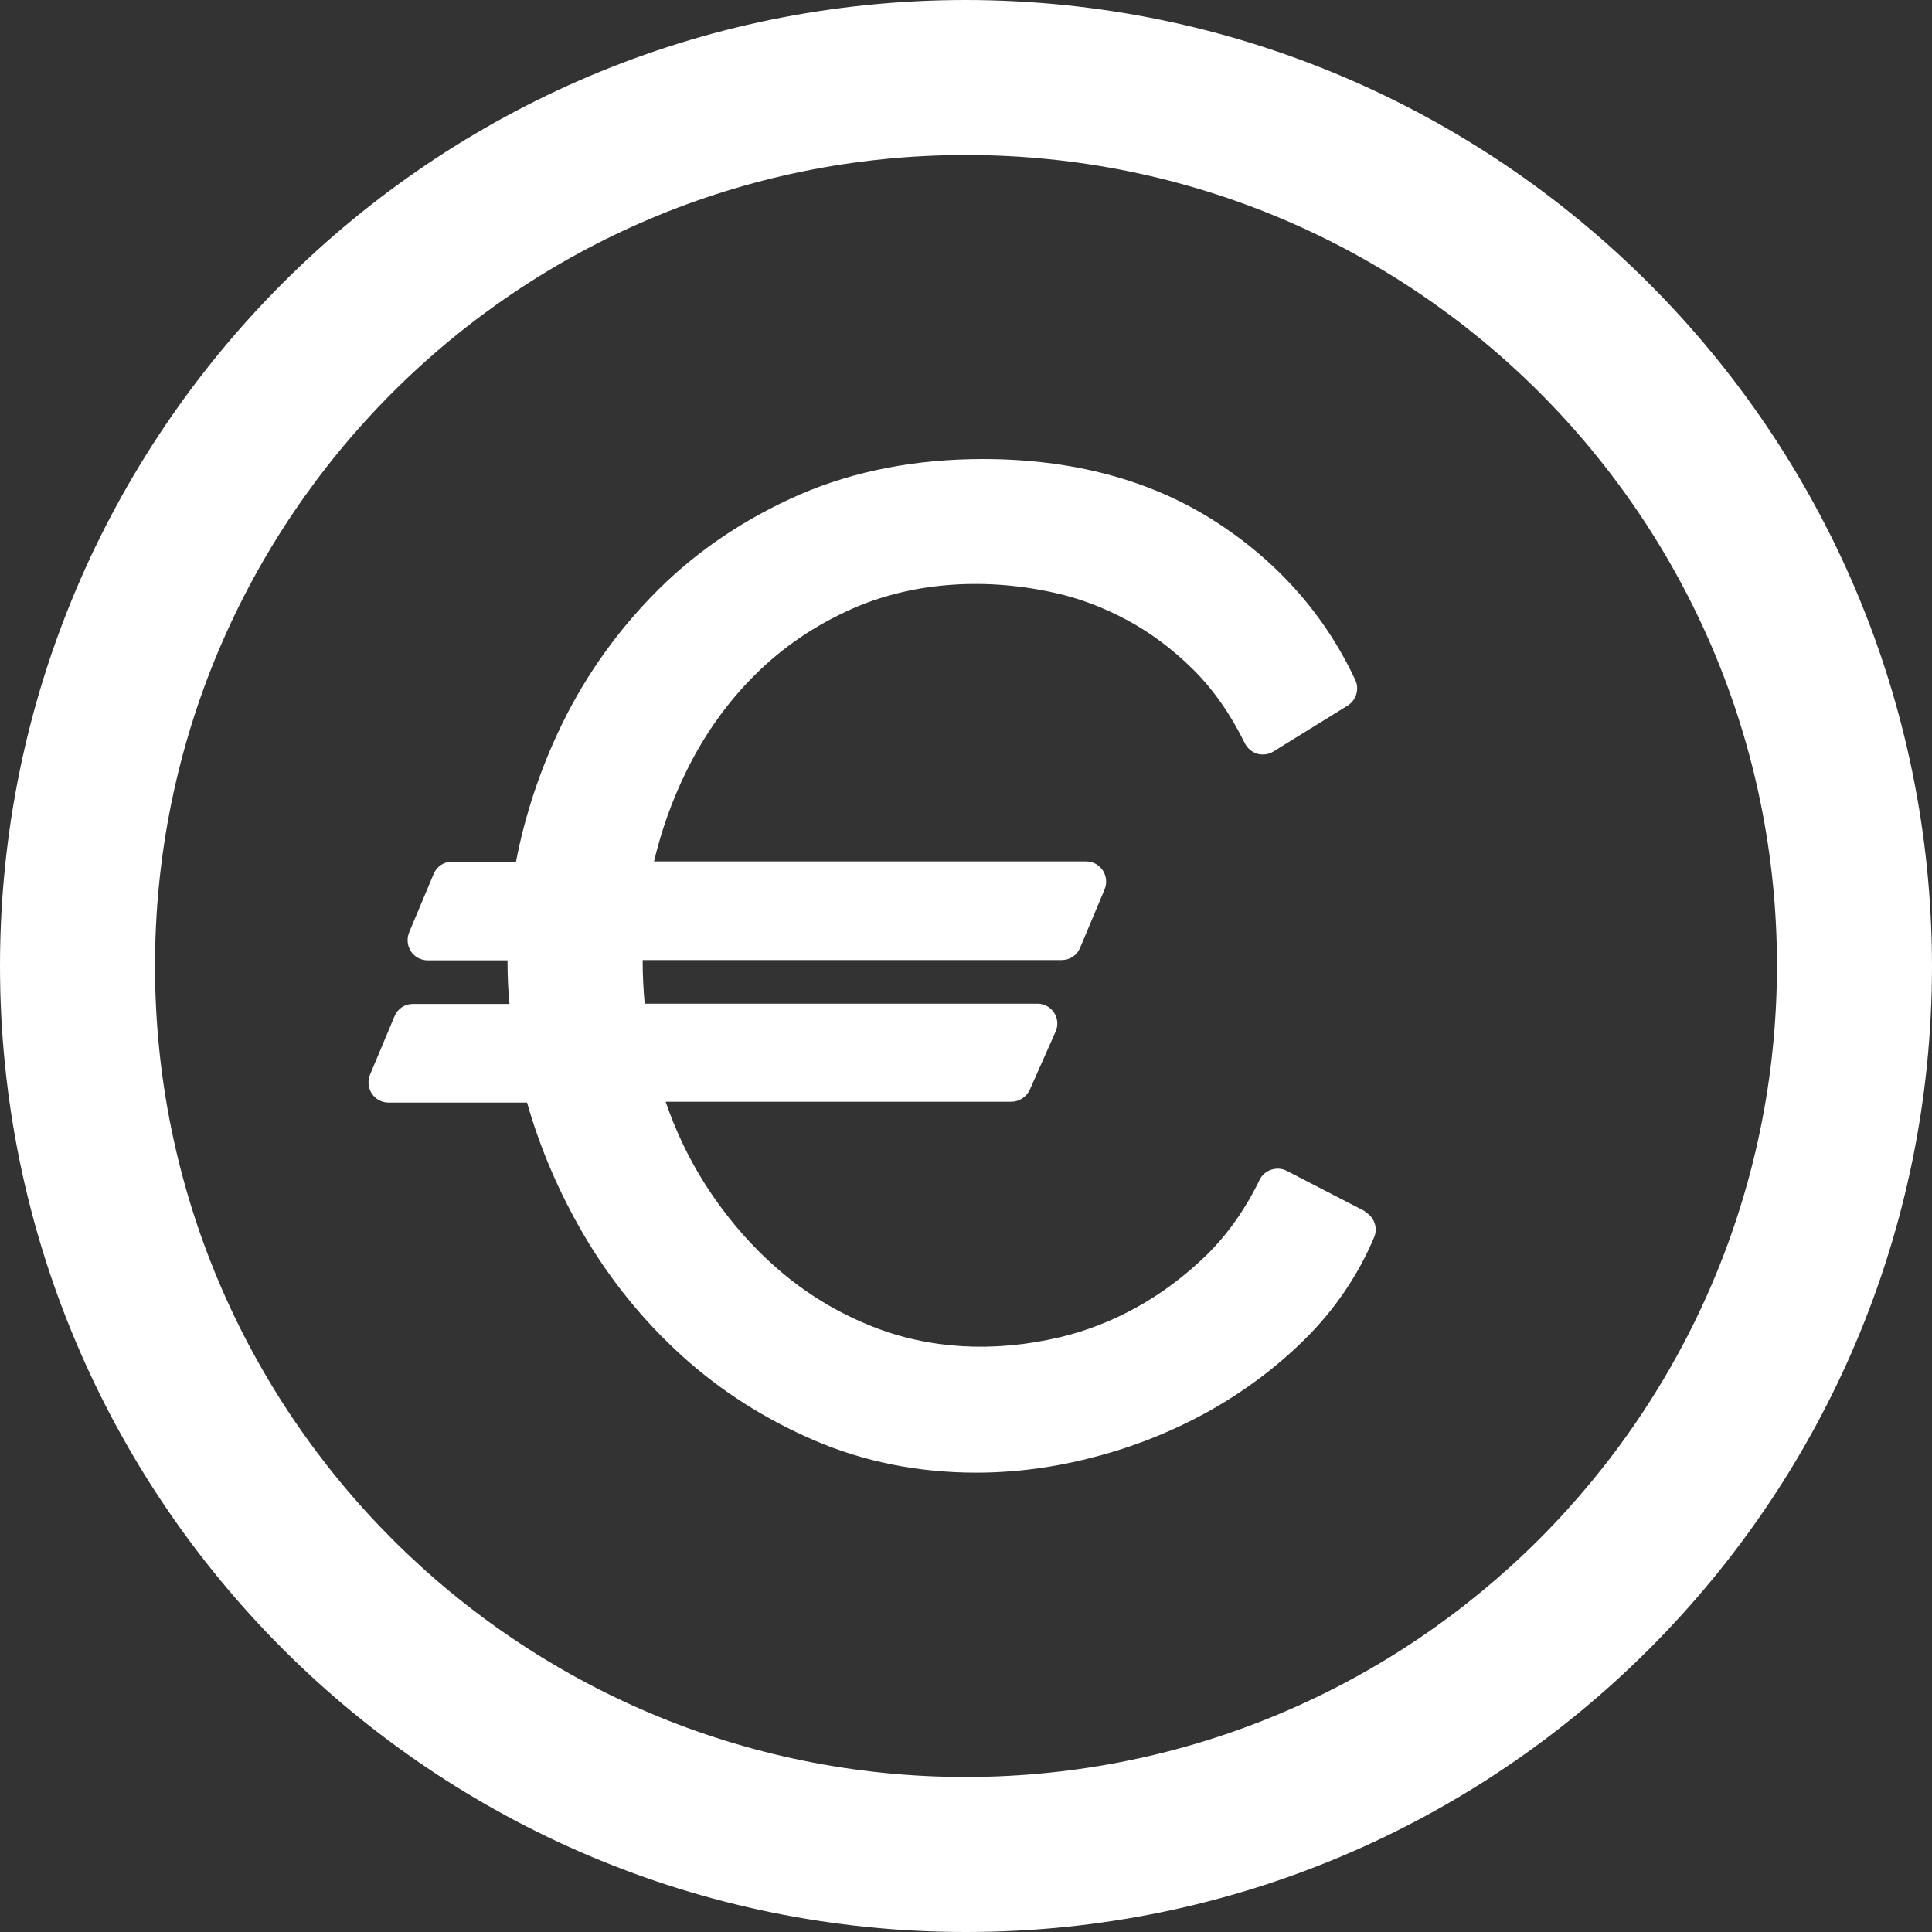 <?xml version="1.0" encoding="UTF-8"?> <svg xmlns="http://www.w3.org/2000/svg" id="Calque_1" data-name="Calque 1" viewBox="0 0 68.18 68.18"><rect x="0" y="0" width="68.18" height="68.18" fill="#333333" stroke="none"/><defs><style> .cls-1 { fill: #fff; } </style></defs><path class="cls-1" d="M34.09,0C15.26,0,0,15.26,0,34.09s15.26,34.09,34.09,34.09,34.09-15.26,34.09-34.09C68.16,15.27,52.91.02,34.09,0ZM34.09,62.71c-15.8,0-28.62-12.81-28.62-28.62S18.28,5.47,34.09,5.47s28.62,12.81,28.62,28.62c-.02,15.8-12.82,28.6-28.62,28.62Z"></path><path class="cls-1" d="M48.18,42.75l-2.77-1.43c-.17-.09-.37-.1-.55-.04-.18.06-.33.19-.41.36-.5,1.03-1.13,1.92-1.86,2.64-.75.73-1.57,1.35-2.45,1.84-.88.49-1.8.85-2.73,1.07-2.37.56-4.65.41-6.63-.38-1.21-.48-2.32-1.15-3.3-2-1-.86-1.87-1.88-2.61-3.04-.57-.9-1.03-1.87-1.38-2.89h12.2c.28,0,.53-.17.65-.42l.91-2.05c.1-.22.08-.47-.05-.67s-.35-.32-.59-.32h-13.86c-.04-.48-.07-.96-.07-1.44v-.1h14.79c.29,0,.54-.17.65-.44l.86-2.05c.09-.22.07-.47-.06-.67-.13-.2-.35-.32-.59-.32h-15.25c.26-1.09.64-2.17,1.15-3.2.63-1.28,1.44-2.42,2.42-3.39.97-.97,2.12-1.75,3.43-2.33,1.99-.88,4.5-1.14,7.09-.57.89.19,1.76.52,2.58.96.83.44,1.62,1.03,2.34,1.74.71.7,1.33,1.58,1.84,2.62.09.18.25.31.44.37.19.05.4.03.57-.08l2.62-1.62c.3-.19.42-.58.27-.9-1.08-2.31-2.76-4.21-5.01-5.64-2.25-1.43-4.99-2.16-8.13-2.16-2.37,0-4.54.42-6.46,1.25-1.9.83-3.58,1.95-4.98,3.34-1.4,1.39-2.55,2.99-3.41,4.75-.76,1.56-1.31,3.2-1.63,4.87h-2.26c-.29,0-.54.17-.65.44l-.86,2.05c-.09.22-.07.47.06.67.13.2.35.32.59.32h2.82c0,.52.02,1.04.07,1.54h-3.41c-.29,0-.54.17-.65.44l-.86,2.05c-.09.22-.07.47.06.67s.35.32.59.32h4.89c.46,1.62,1.13,3.17,1.98,4.63.95,1.63,2.13,3.08,3.5,4.32,1.37,1.24,2.95,2.24,4.68,2.98,1.75.75,3.66,1.13,5.69,1.13,1.36,0,2.76-.18,4.16-.55,1.4-.36,2.75-.9,4-1.59,1.26-.7,2.42-1.56,3.44-2.57,1.04-1.03,1.87-2.24,2.44-3.59.15-.34,0-.74-.33-.91Z"></path></svg> 